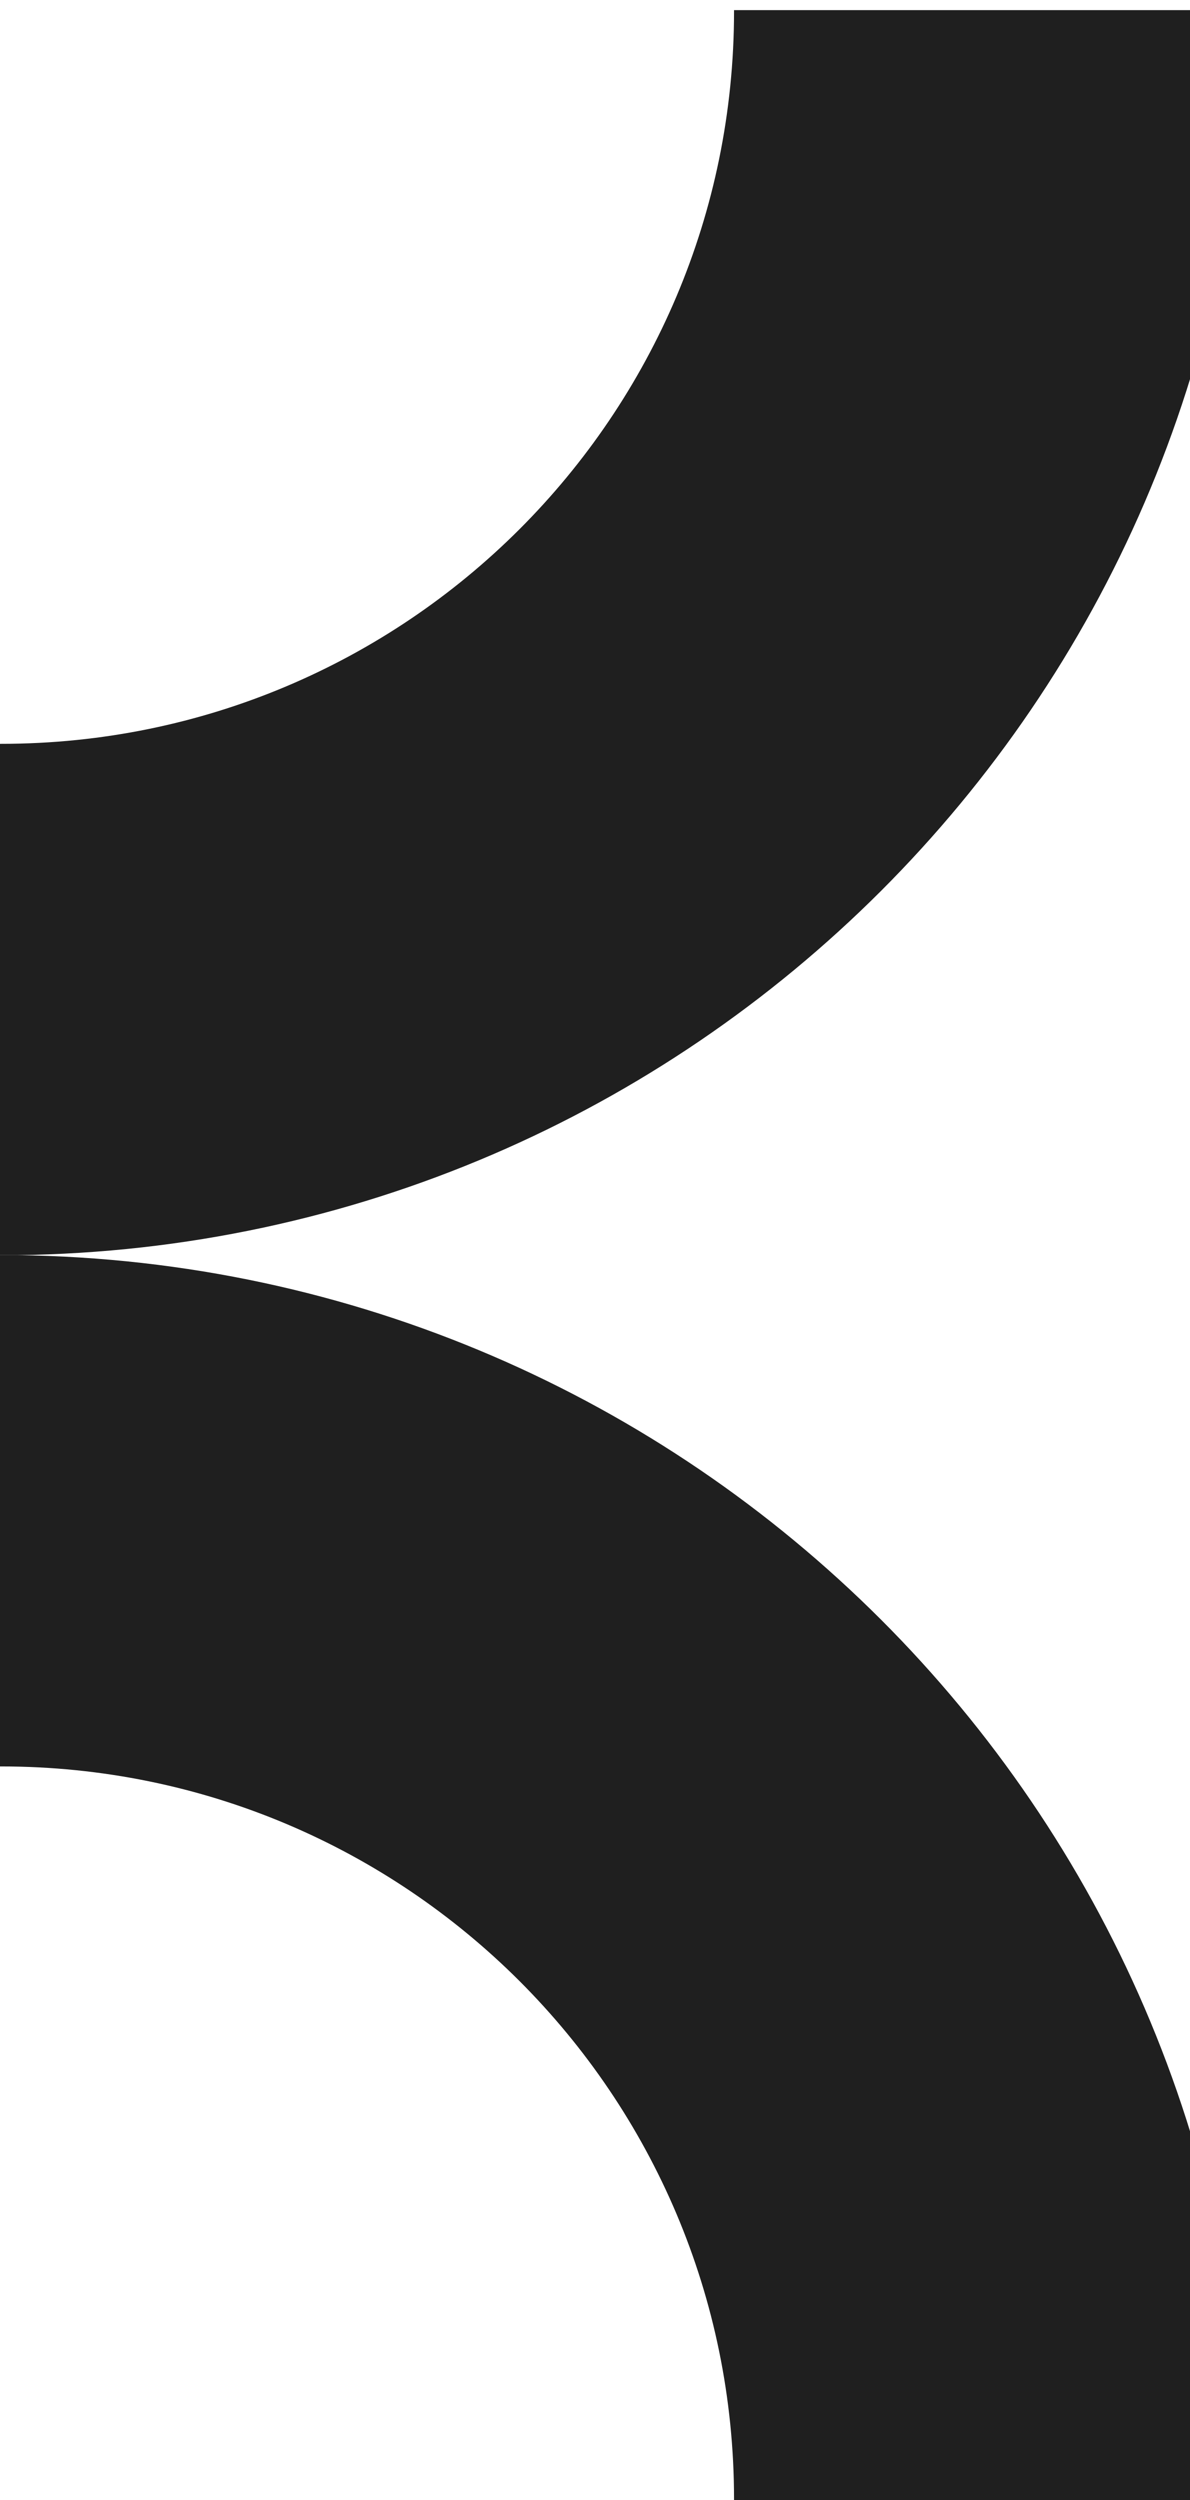<?xml version="1.0" encoding="UTF-8"?>
<svg xmlns="http://www.w3.org/2000/svg" width="109" height="229" viewBox="0 0 109 229" fill="none">
  <path d="M67.235 1.033C67.235 38.1 37.189 68.131 0.105 68.131H0V114.964H0.105C0.595 114.964 1.086 114.964 1.576 114.964C63.348 114.194 113.284 64.281 114.054 2.503C114.054 2.013 114.054 1.523 114.054 1.033V0.928H67.235V1.033Z" fill="#1F1F1F"></path>
  <path d="M67.235 229H114.054V228.895C114.054 228.405 114.054 227.915 114.054 227.425C113.284 165.682 63.348 115.769 1.576 114.964C1.086 114.964 0.595 114.964 0.105 114.964H0V161.796H0.105C37.189 161.796 67.235 191.828 67.235 228.895V229Z" fill="#1F1F1F"></path>
</svg>
